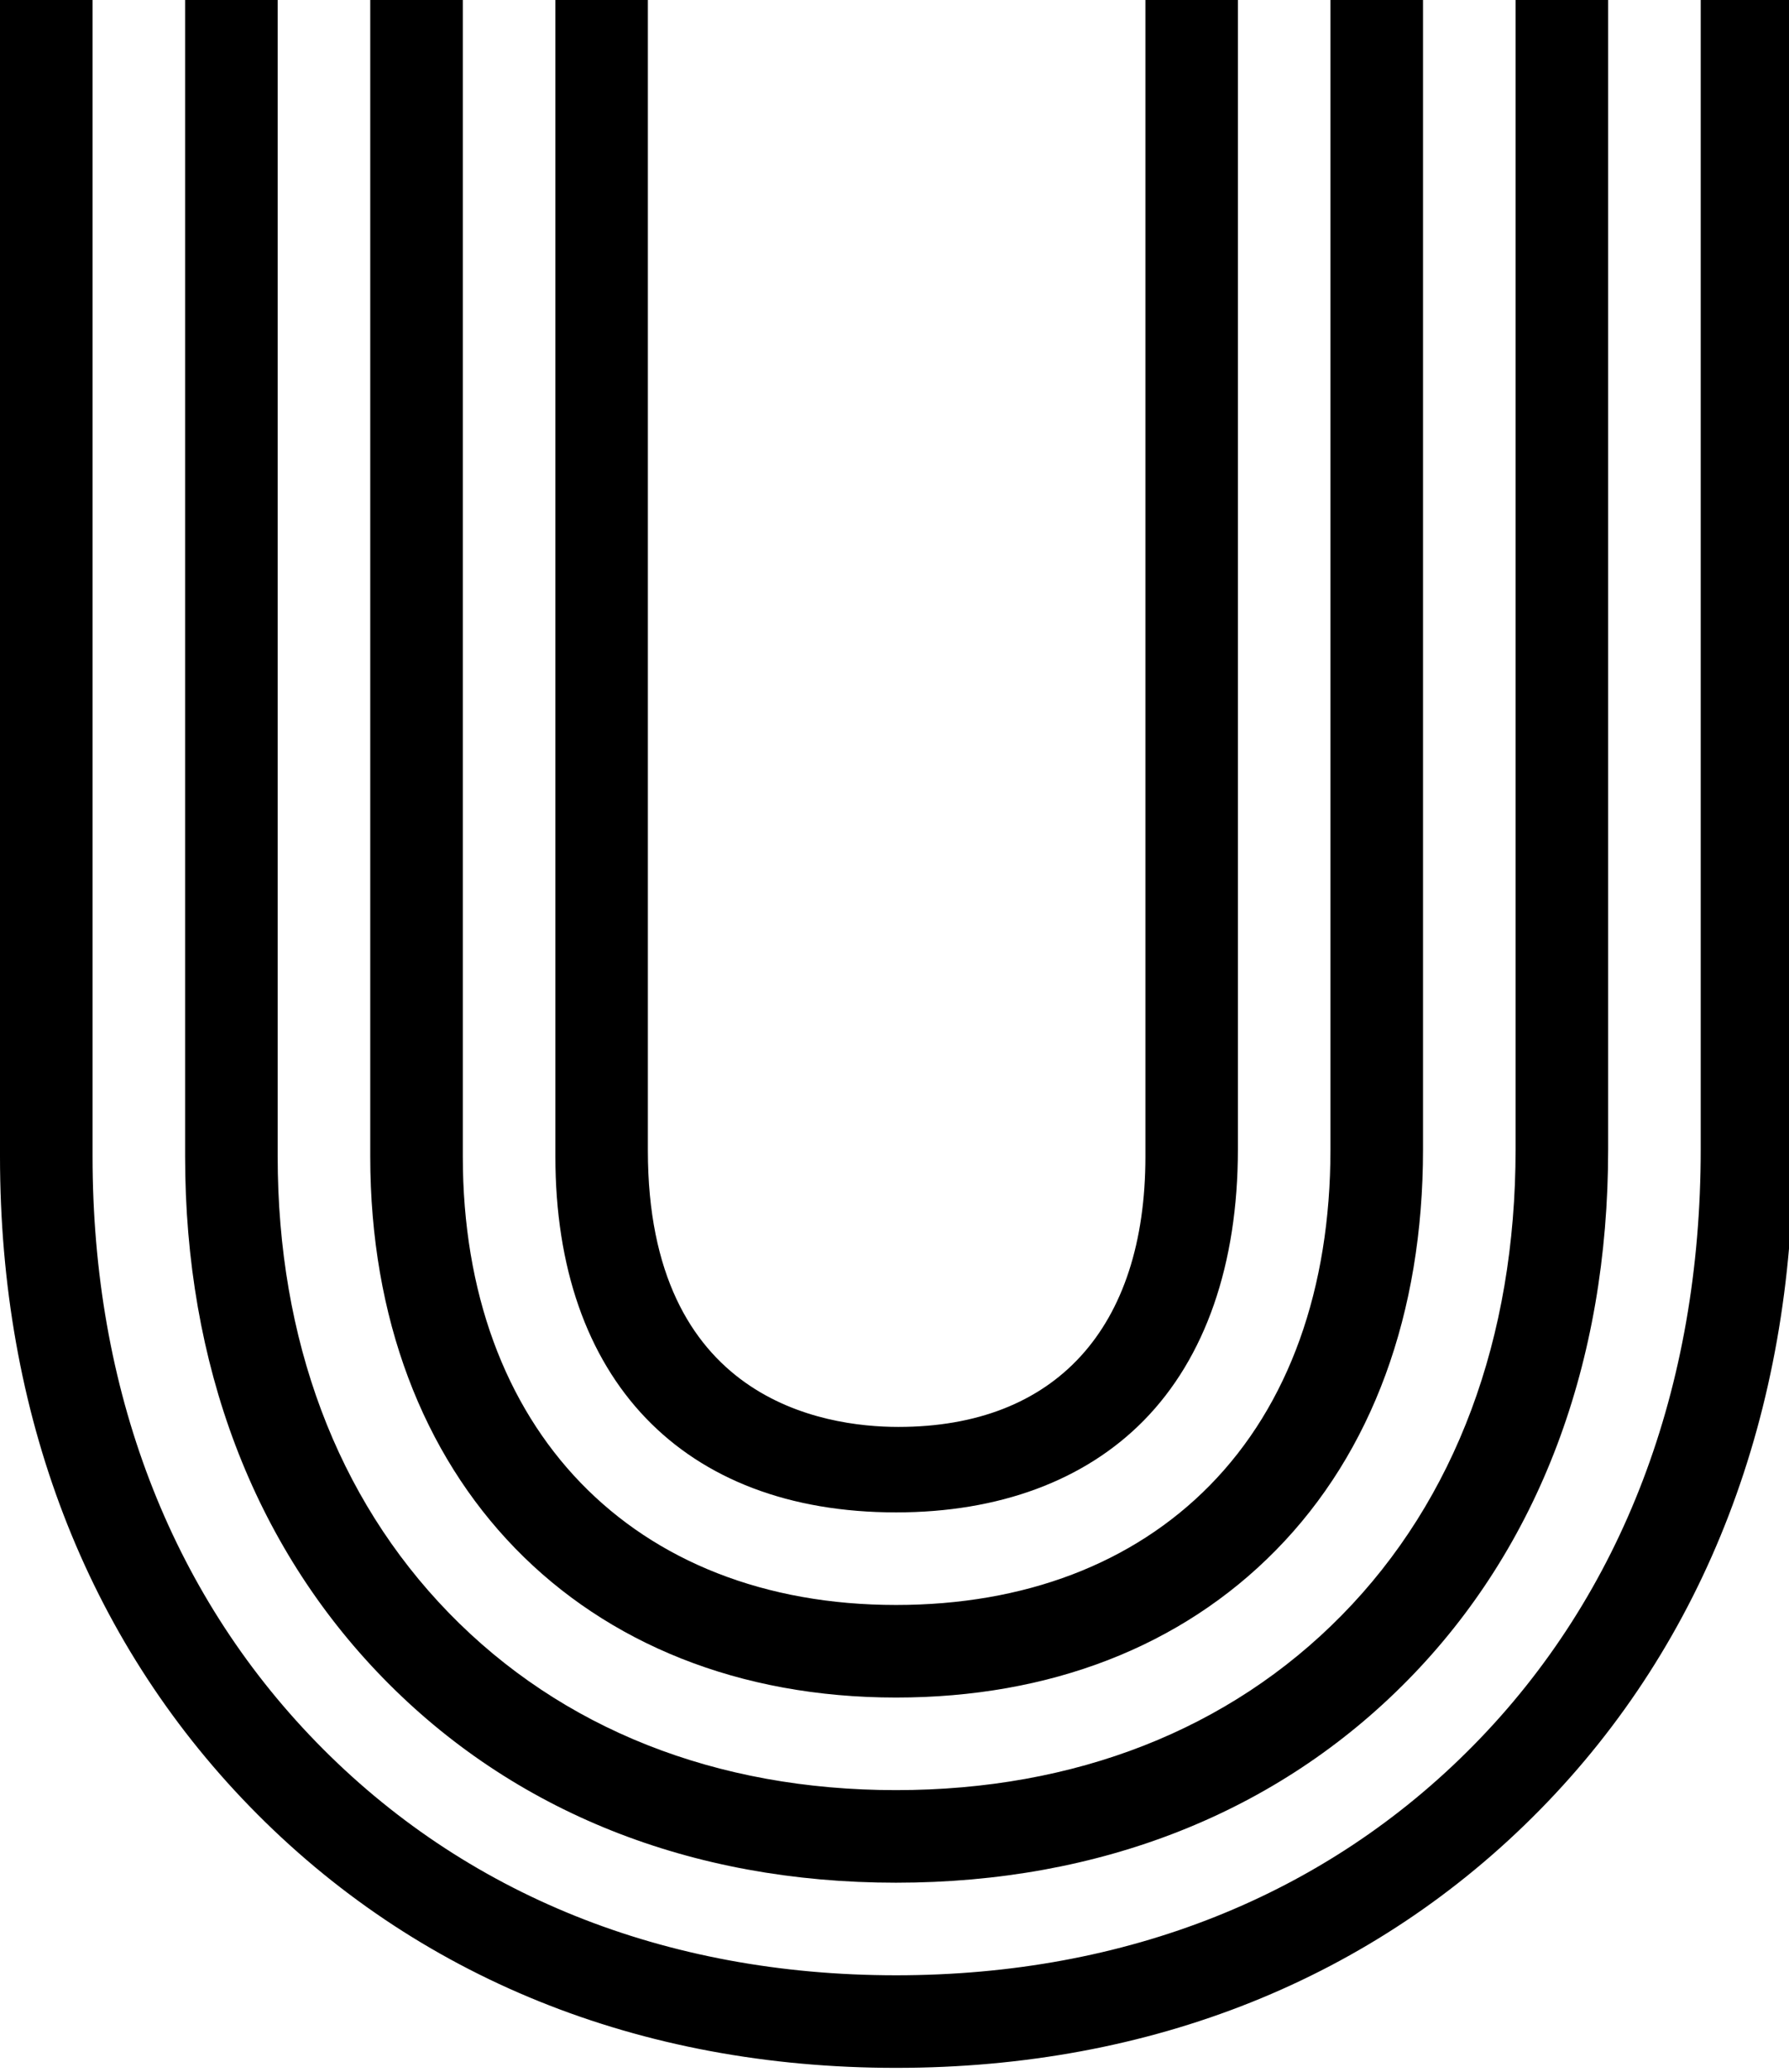 <svg xmlns="http://www.w3.org/2000/svg" viewBox="0 0 128.527 148.845"><g><g id="Layer_1"><g><path d="M64.375,108.637c7.398,0,13.553-2.283,17.799-6.602,4.423-4.499,6.76-11.231,6.76-19.471V0h-6.644v83.069c0,12.347-6.469,19.429-17.747,19.429-5.412,0-17.998-1.934-17.998-19.85V0h-6.645v83.069c0,16.01,9.149,25.568,24.475,25.568Z"></path><path d="M64.375,135.237c14.694,0,27.408-5.033,36.768-14.555,9.415-9.575,14.391-22.756,14.391-38.118V0h-6.65v82.564c0,13.582-4.317,25.151-12.484,33.457-8.081,8.221-19.155,12.566-32.026,12.566-12.925,0-24.035-4.402-32.129-12.731-8.044-8.277-12.296-19.614-12.296-32.787V0h-6.65v83.069c0,14.938,4.902,27.879,14.177,37.422,9.376,9.647,22.135,14.746,36.898,14.746Z"></path><path d="M122.184,0v82.564c0,17.143-5.636,31.936-16.299,42.78-10.638,10.822-24.992,16.543-41.51,16.543-16.601,0-31.01-5.796-41.667-16.762-10.505-10.809-16.058-25.352-16.058-42.056V0H0v83.069c0,18.47,6.203,34.616,17.939,46.691,11.939,12.284,27.996,18.777,46.436,18.777,18.342,0,34.336-6.408,46.253-18.531,11.911-12.113,18.207-28.519,18.207-47.442V0h-6.65Z"></path><path d="M64.375,121.937c11.046,0,20.48-3.658,27.283-10.578,6.919-7.037,10.576-16.994,10.576-28.795V0h-6.65v82.564c0,10.02-2.997,18.365-8.668,24.133-5.525,5.62-13.32,8.59-22.541,8.59-18.908,0-31.125-12.646-31.125-32.218V0h-6.65v83.069c0,23.249,15.181,38.868,37.775,38.868Z"></path></g></g></g></svg>